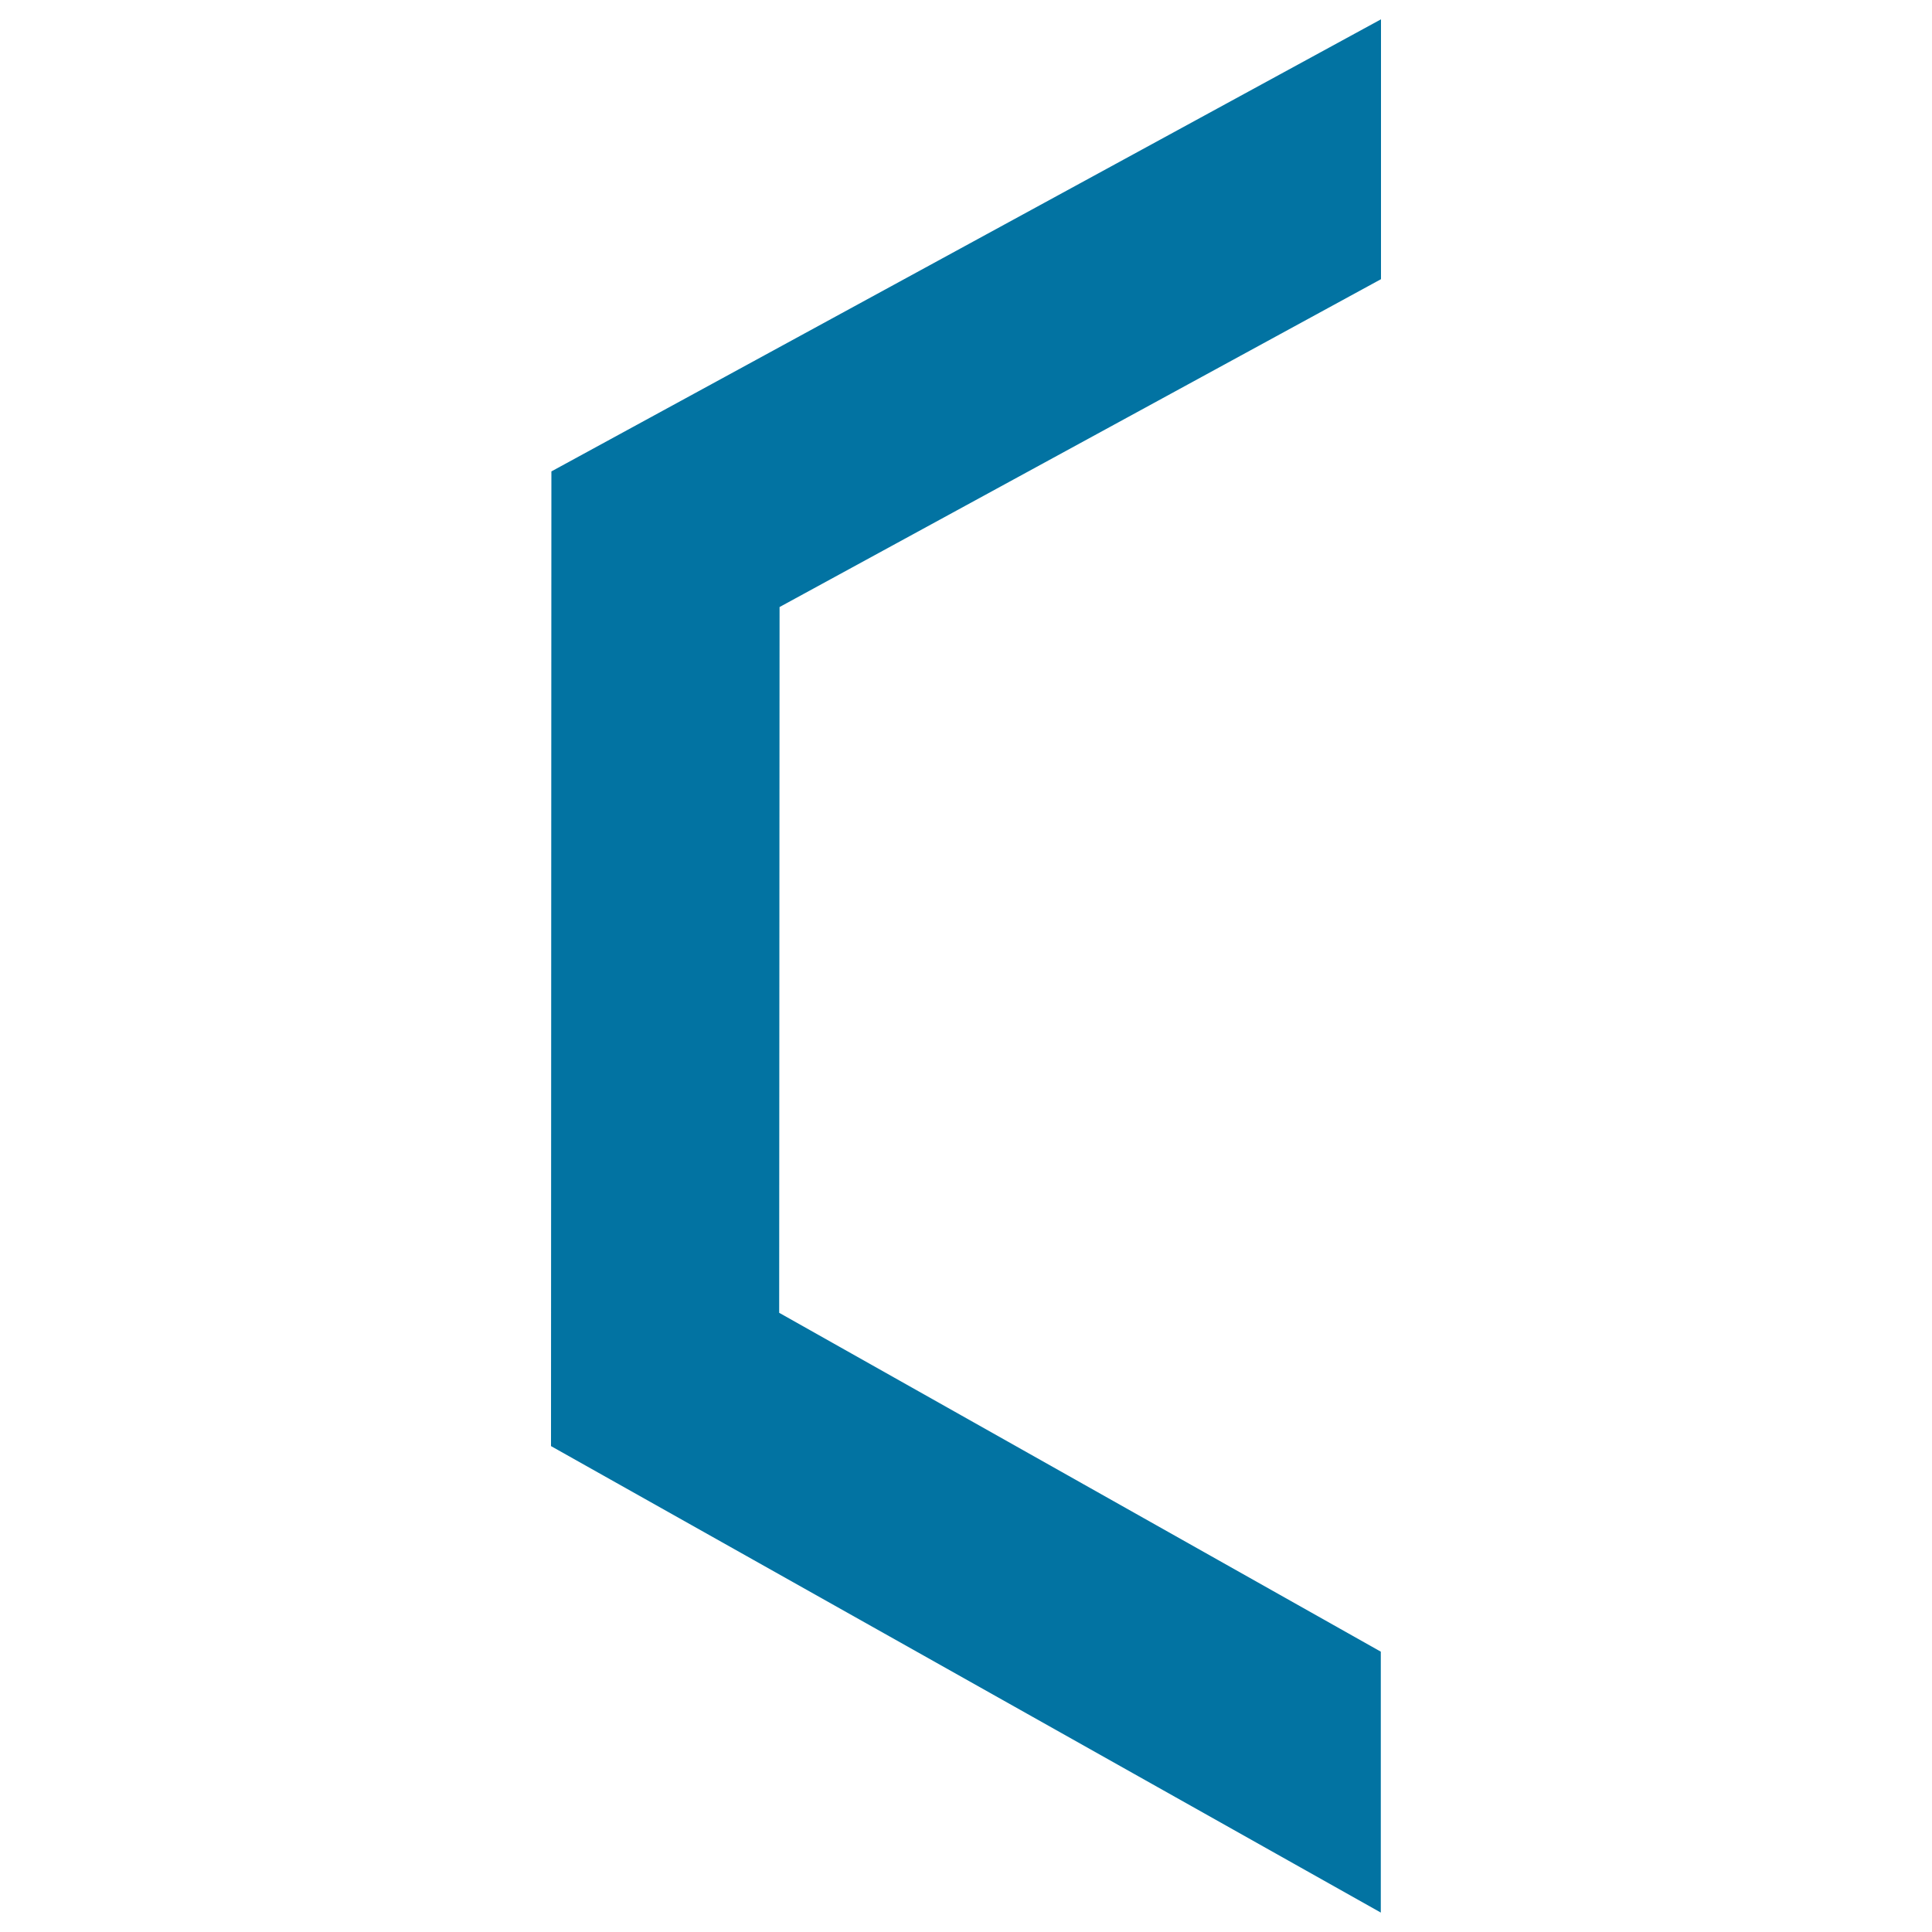 <svg xmlns="http://www.w3.org/2000/svg" viewBox="0 0 1000 1000" style="fill:#0273a2">
<title>Parenthesis Left SVG icon</title>
<path d="M714.8,990L285.2,748.5l0.2-504.5L714.8,10v134.5L403.5,314.2l-0.2,365.3l311.4,175.4V990z"/>
</svg>